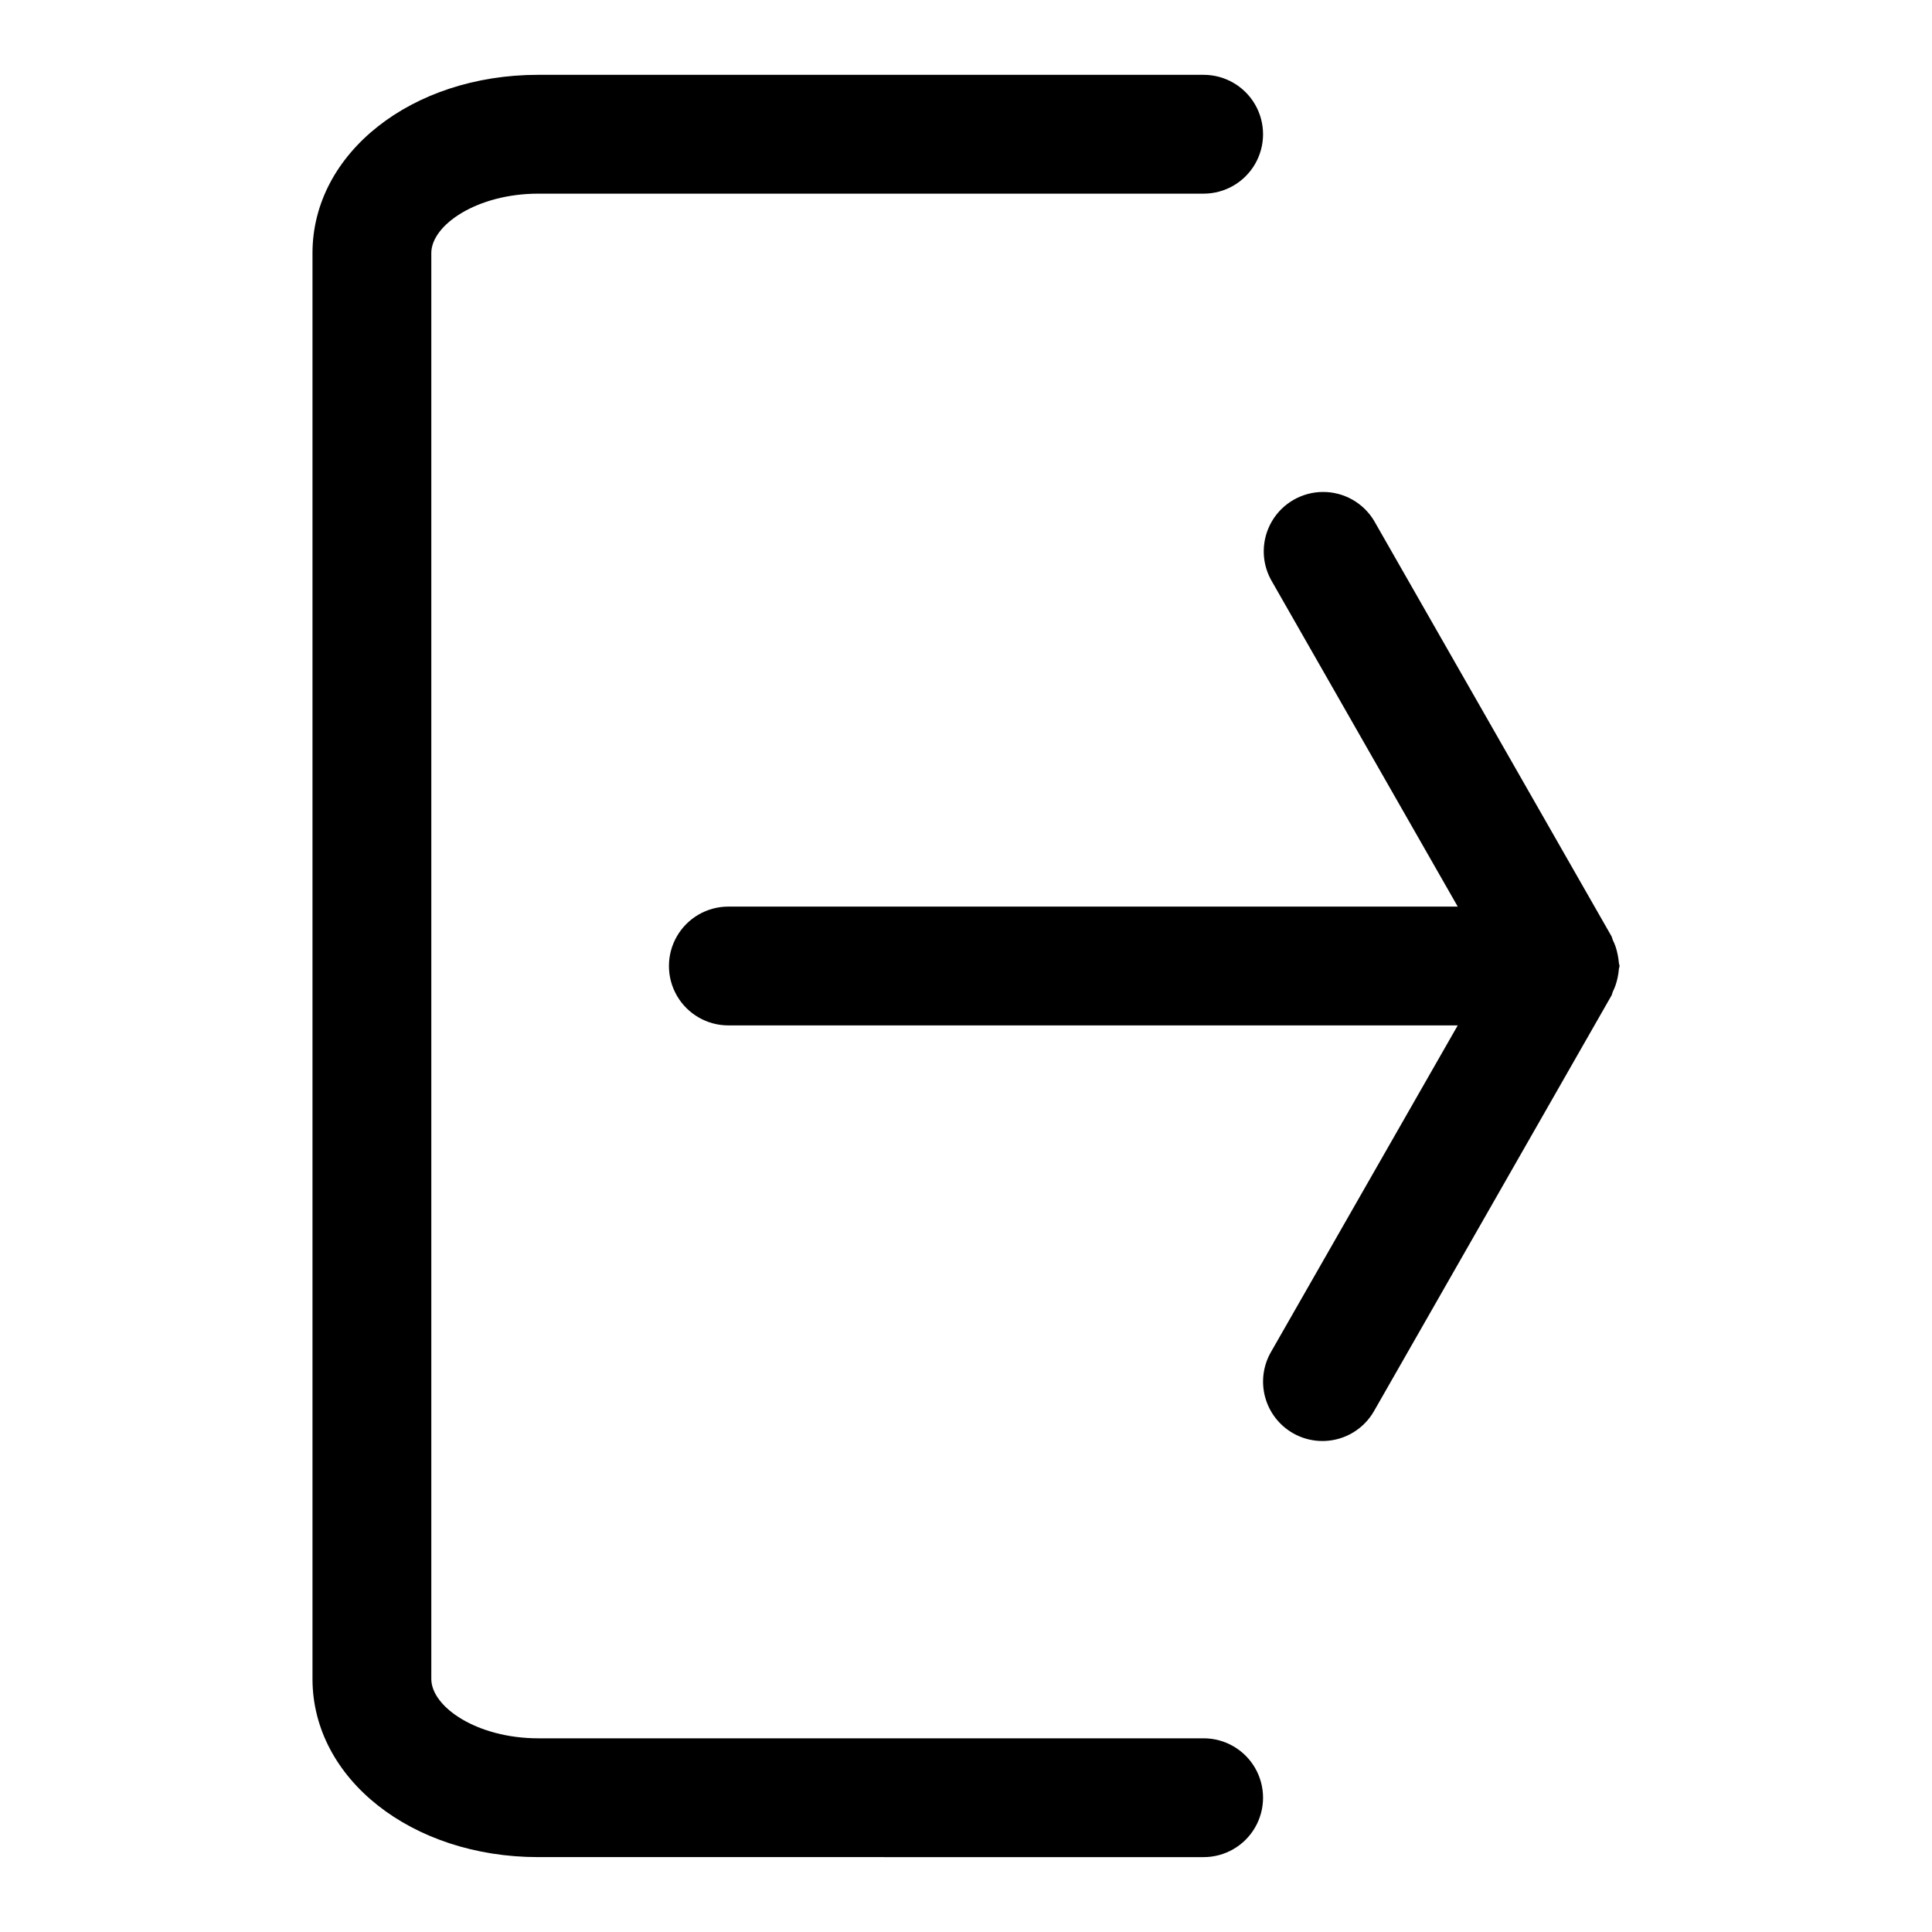 <?xml version="1.0" encoding="UTF-8"?>
<!-- Uploaded to: ICON Repo, www.iconrepo.com, Generator: ICON Repo Mixer Tools -->
<svg fill="#000000" width="800px" height="800px" version="1.1" viewBox="144 144 512 512" xmlns="http://www.w3.org/2000/svg">
 <g>
  <path d="m462.98 604.67h-176.34c-16.215 0-28.34-8.312-28.34-15.746v-377.86c0-7.43 12.121-15.742 28.34-15.742l176.34-0.004c5.621 0 10.82-3 13.633-7.871s2.812-10.871 0-15.742c-2.812-4.871-8.012-7.875-13.633-7.875h-176.34c-33.551 0-59.828 20.754-59.828 47.234v377.86c0 26.48 26.277 47.23 59.828 47.23l176.34 0.004c5.621 0 10.82-3 13.633-7.871 2.812-4.875 2.812-10.875 0-15.746-2.812-4.871-8.012-7.871-13.633-7.871z"/>
  <path d="m572.71 402.96c0.145-0.68 0.246-1.367 0.301-2.062 0-0.316 0.172-0.582 0.172-0.898s-0.156-0.582-0.172-0.898v0.004c-0.055-0.695-0.156-1.383-0.301-2.062-0.137-0.727-0.32-1.441-0.551-2.141-0.223-0.629-0.48-1.246-0.773-1.844-0.078-0.293-0.172-0.582-0.281-0.863l-62.977-110.21v-0.004c-2.859-4.738-8-7.629-13.535-7.609-5.535 0.02-10.656 2.941-13.484 7.703-2.824 4.758-2.945 10.656-0.312 15.523l49.516 86.656h-193.29c-5.625 0-10.824 3-13.637 7.871s-2.812 10.875 0 15.746 8.012 7.871 13.637 7.871h193.29l-49.516 86.594c-2.07 3.625-2.617 7.922-1.516 11.949 1.098 4.027 3.75 7.453 7.371 9.523 3.625 2.07 7.926 2.617 11.953 1.52 4.023-1.098 7.453-3.75 9.523-7.375l62.977-110.21c0.109-0.285 0.203-0.574 0.281-0.867 0.293-0.598 0.551-1.215 0.773-1.844 0.227-0.68 0.414-1.371 0.551-2.078z"/>
 </g>
</svg>